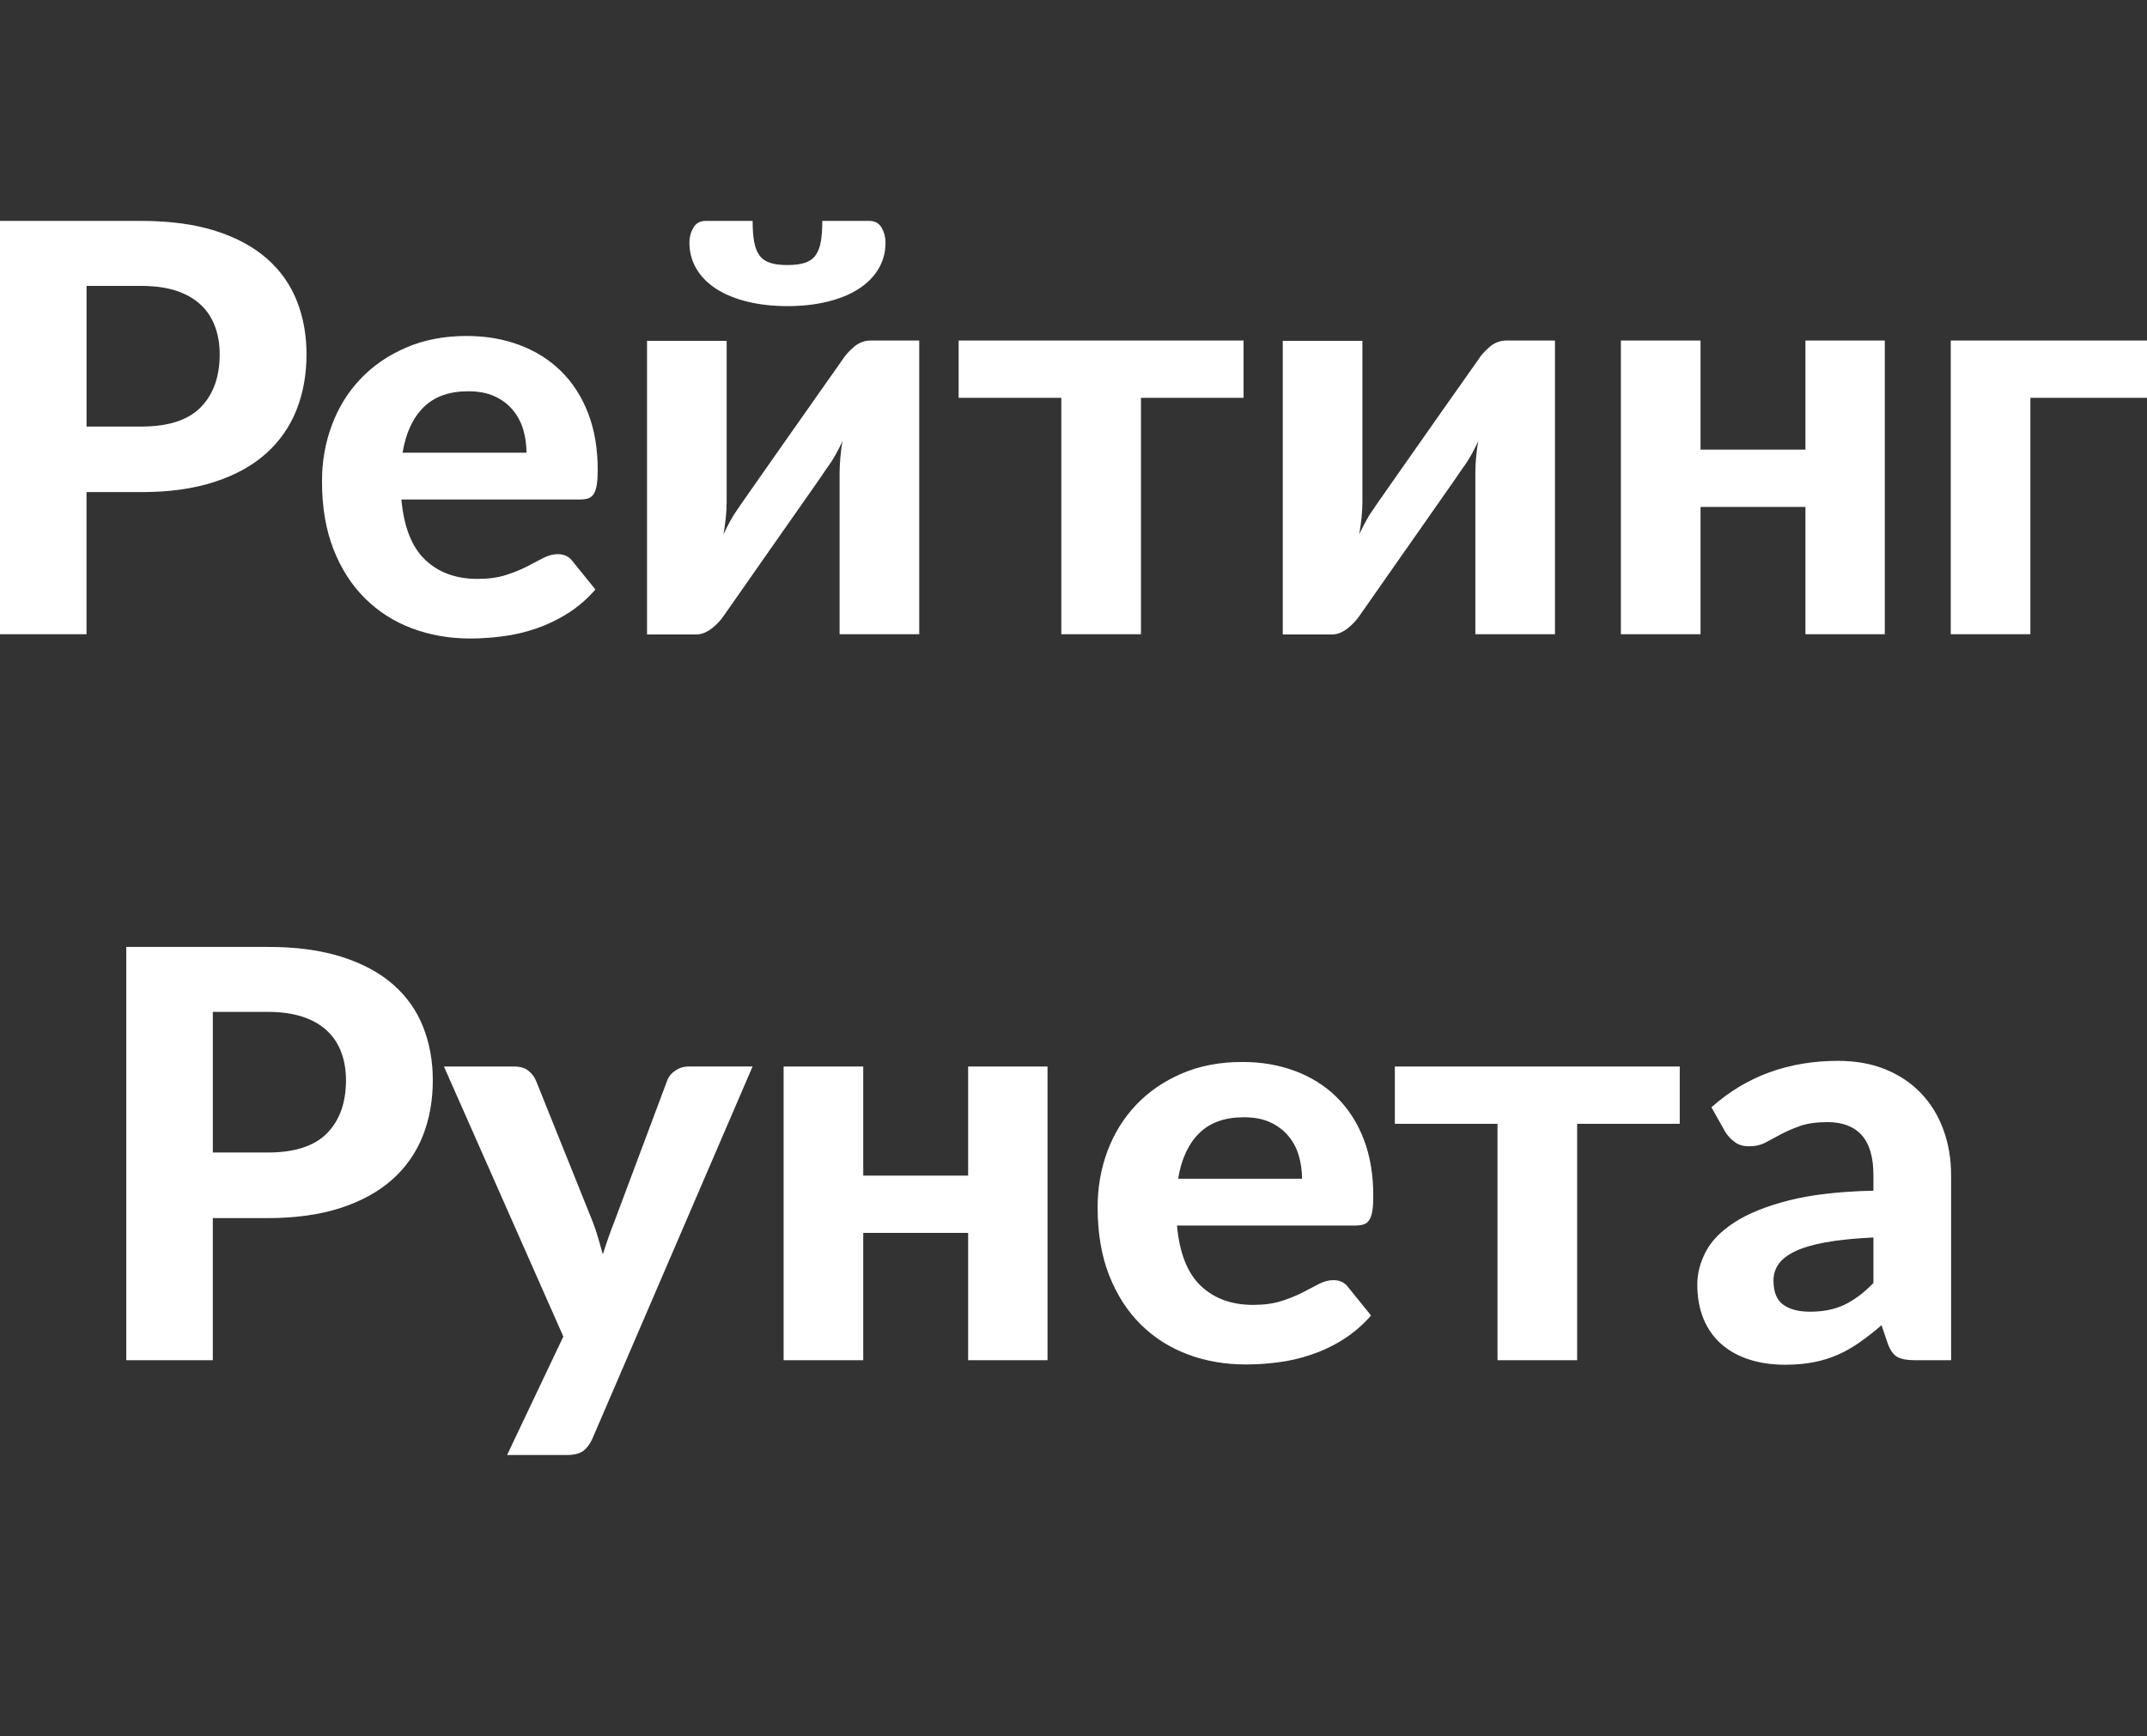 <svg width="68" height="55" viewBox="0 0 68 55" fill="none" xmlns="http://www.w3.org/2000/svg">
<rect x="0" y="0" width="68" height="55" fill="#333333" stroke="none"/>
<g clip-path="url(#clip0)">
<path fill-rule="evenodd" clip-rule="evenodd" d="M29.113 20.091V10.79V10.789H27.581C27.385 10.789 27.211 10.853 27.055 10.983C26.9 11.113 26.777 11.249 26.685 11.394C26.07 12.265 25.522 13.045 25.042 13.73C24.834 14.025 24.632 14.314 24.434 14.597C24.312 14.772 24.197 14.936 24.089 15.089L23.9 15.359C23.788 15.517 23.692 15.656 23.609 15.775L23.609 15.775L23.512 15.914C23.412 16.058 23.358 16.136 23.352 16.148C23.278 16.251 23.206 16.368 23.132 16.5C23.059 16.633 22.986 16.777 22.913 16.934C22.943 16.759 22.968 16.582 22.986 16.401C23.005 16.221 23.014 16.058 23.014 15.914V10.798H20.494V20.1H22.037C22.134 20.1 22.224 20.082 22.31 20.046C22.395 20.01 22.475 19.962 22.551 19.902C22.628 19.842 22.698 19.778 22.762 19.708C22.826 19.639 22.882 19.568 22.931 19.495C23.539 18.623 24.084 17.845 24.565 17.159L24.798 16.826C24.925 16.646 25.049 16.468 25.172 16.293C25.307 16.098 25.434 15.918 25.551 15.751L25.706 15.53C25.865 15.305 25.993 15.12 26.09 14.975C26.188 14.831 26.242 14.753 26.254 14.741C26.401 14.53 26.544 14.274 26.684 13.974C26.654 14.148 26.631 14.324 26.616 14.502C26.6 14.679 26.593 14.837 26.593 14.976V20.091H29.113ZM25.483 8.33C25.34 8.376 25.159 8.398 24.94 8.398C24.721 8.398 24.54 8.377 24.398 8.33C24.255 8.286 24.142 8.209 24.06 8.101C23.978 7.993 23.92 7.85 23.887 7.672C23.853 7.495 23.836 7.27 23.836 7H22.347C22.171 7 22.042 7.072 21.96 7.216C21.877 7.361 21.836 7.514 21.836 7.676C21.836 7.989 21.911 8.271 22.061 8.52C22.209 8.77 22.421 8.982 22.694 9.156C22.968 9.331 23.296 9.464 23.676 9.557C24.056 9.65 24.478 9.697 24.941 9.697C25.403 9.697 25.825 9.65 26.205 9.557C26.586 9.465 26.913 9.331 27.188 9.156C27.46 8.982 27.673 8.77 27.821 8.52C27.971 8.271 28.046 7.989 28.046 7.676C28.046 7.514 28.005 7.361 27.923 7.216C27.84 7.072 27.711 7 27.534 7H26.045C26.045 7.271 26.028 7.495 25.995 7.672C25.962 7.85 25.904 7.993 25.822 8.101C25.74 8.209 25.627 8.285 25.483 8.33ZM4.475 7C5.382 7 6.165 7.105 6.826 7.316C7.487 7.527 8.03 7.82 8.456 8.196C8.883 8.572 9.197 9.018 9.402 9.536C9.606 10.053 9.707 10.616 9.707 11.223C9.707 11.867 9.601 12.456 9.388 12.991C9.175 13.527 8.852 13.987 8.42 14.372C7.988 14.757 7.443 15.056 6.785 15.269C6.128 15.482 5.358 15.59 4.475 15.59H2.739V20.092H0V7H4.475ZM4.476 13.515C5.334 13.515 5.962 13.31 6.361 12.901C6.76 12.492 6.959 11.932 6.959 11.223C6.959 10.898 6.908 10.602 6.808 10.334C6.708 10.066 6.556 9.838 6.352 9.648C6.148 9.459 5.891 9.313 5.58 9.21C5.269 9.108 4.901 9.057 4.475 9.057H2.74V13.514H4.476V13.515ZM13.466 17.736C13.041 17.333 12.791 16.696 12.712 15.824H18.354C18.47 15.824 18.564 15.812 18.637 15.785C18.71 15.758 18.768 15.708 18.811 15.636C18.853 15.563 18.884 15.467 18.902 15.347C18.921 15.226 18.93 15.073 18.93 14.887C18.93 14.213 18.828 13.612 18.624 13.086C18.42 12.56 18.133 12.117 17.765 11.756C17.397 11.395 16.959 11.12 16.45 10.93C15.942 10.741 15.387 10.645 14.784 10.645C14.072 10.645 13.433 10.767 12.867 11.011C12.3 11.254 11.819 11.584 11.424 11.999C11.028 12.414 10.725 12.901 10.515 13.46C10.305 14.02 10.199 14.615 10.199 15.246C10.199 16.065 10.321 16.784 10.564 17.403C10.807 18.023 11.142 18.542 11.565 18.96C11.988 19.378 12.483 19.694 13.053 19.907C13.622 20.121 14.236 20.227 14.893 20.227C15.222 20.227 15.563 20.205 15.916 20.159C16.269 20.115 16.62 20.034 16.967 19.916C17.313 19.799 17.648 19.64 17.971 19.438C18.294 19.236 18.589 18.983 18.857 18.676L18.126 17.773C18.017 17.629 17.865 17.557 17.67 17.557C17.518 17.557 17.364 17.597 17.209 17.678C17.054 17.759 16.881 17.849 16.689 17.949C16.497 18.048 16.275 18.138 16.022 18.219C15.77 18.3 15.471 18.341 15.123 18.341C14.441 18.341 13.889 18.139 13.466 17.736ZM16.676 14.344C16.676 14.085 16.641 13.839 16.571 13.604C16.5 13.37 16.389 13.162 16.237 12.982C16.085 12.801 15.893 12.658 15.662 12.553C15.431 12.447 15.153 12.395 14.831 12.395C14.228 12.395 13.756 12.564 13.416 12.901C13.074 13.238 12.852 13.719 12.749 14.344H16.676ZM39.386 12.603H36.135V20.091H33.615V12.603H30.363V10.79H39.386V12.603ZM49.248 20.091V10.79V10.789H47.715C47.52 10.789 47.345 10.853 47.19 10.983C47.036 11.113 46.912 11.249 46.821 11.394C46.311 12.115 45.849 12.773 45.432 13.366L45.432 13.367L45.177 13.731C44.97 14.026 44.768 14.314 44.569 14.597C44.371 14.88 44.194 15.133 44.035 15.359C43.877 15.584 43.747 15.77 43.647 15.914C43.546 16.058 43.493 16.136 43.487 16.148C43.413 16.251 43.34 16.368 43.268 16.5C43.194 16.633 43.122 16.777 43.048 16.934C43.079 16.76 43.103 16.582 43.122 16.401C43.14 16.221 43.149 16.059 43.149 15.914V10.799H40.629V20.101H42.171C42.269 20.101 42.361 20.083 42.446 20.047C42.531 20.01 42.611 19.962 42.688 19.902C42.764 19.842 42.833 19.778 42.897 19.708C42.961 19.639 43.017 19.569 43.066 19.496C43.675 18.624 44.22 17.845 44.701 17.159L44.933 16.829C45.06 16.648 45.185 16.469 45.308 16.293C45.443 16.099 45.569 15.919 45.686 15.753L45.689 15.749L45.69 15.747L45.842 15.53C46.001 15.305 46.129 15.12 46.226 14.975C46.324 14.831 46.378 14.753 46.391 14.741C46.537 14.531 46.68 14.275 46.82 13.974C46.79 14.149 46.767 14.324 46.751 14.502C46.735 14.68 46.728 14.837 46.728 14.976V20.091H49.248ZM59.694 10.79V20.091H57.183V16.059H53.859V20.091H51.338V10.79H53.859V14.245H57.183V10.79H59.694ZM64.306 12.603H68.278V10.79H61.786V20.091H64.306V12.603ZM8.475 30C9.381 30 10.165 30.105 10.825 30.316C11.486 30.527 12.03 30.82 12.456 31.196C12.882 31.571 13.198 32.018 13.401 32.536C13.605 33.053 13.707 33.615 13.707 34.223C13.707 34.867 13.601 35.456 13.388 35.991C13.174 36.526 12.852 36.987 12.42 37.371C11.987 37.756 11.443 38.055 10.785 38.269C10.127 38.482 9.357 38.59 8.475 38.59H6.739V43.092H4V30H8.475ZM8.476 36.514C9.333 36.514 9.961 36.31 10.361 35.901C10.759 35.492 10.959 34.932 10.959 34.223C10.959 33.898 10.909 33.602 10.808 33.334C10.708 33.066 10.556 32.837 10.352 32.648C10.147 32.458 9.89 32.312 9.58 32.21C9.268 32.108 8.901 32.056 8.476 32.056H6.74V36.514H8.476V36.514ZM18.756 45.59L23.834 33.789H23.833V33.788H21.815C21.663 33.788 21.523 33.83 21.394 33.915C21.267 33.999 21.177 34.107 21.13 34.239L19.468 38.678C19.328 39.033 19.204 39.388 19.093 39.743C19.044 39.569 18.995 39.392 18.943 39.215C18.891 39.039 18.832 38.862 18.764 38.688L16.976 34.24C16.927 34.12 16.848 34.014 16.737 33.924C16.628 33.834 16.473 33.789 16.272 33.789H14.062L17.843 42.343L16.062 46.095H17.934C18.177 46.095 18.355 46.054 18.468 45.969C18.582 45.885 18.677 45.759 18.756 45.59ZM33.176 33.79V43.092H30.664V39.059H27.34V43.092H24.82V33.79H27.34V37.245H30.664V33.79H33.176ZM38.029 40.736C37.607 40.333 37.355 39.696 37.276 38.824H37.277V38.825H42.92C43.036 38.825 43.13 38.812 43.203 38.785C43.276 38.758 43.333 38.708 43.376 38.636C43.419 38.563 43.449 38.467 43.468 38.347C43.486 38.227 43.494 38.073 43.494 37.887C43.494 37.213 43.392 36.612 43.189 36.086C42.985 35.56 42.698 35.117 42.33 34.756C41.962 34.395 41.523 34.12 41.015 33.93C40.507 33.741 39.952 33.645 39.349 33.645C38.636 33.645 37.998 33.767 37.431 34.011C36.865 34.254 36.384 34.584 35.989 34.999C35.594 35.414 35.29 35.901 35.08 36.46C34.87 37.02 34.765 37.615 34.765 38.246C34.765 39.065 34.887 39.784 35.13 40.403C35.374 41.023 35.708 41.542 36.131 41.96C36.553 42.378 37.049 42.694 37.618 42.907C38.188 43.121 38.801 43.227 39.459 43.227C39.787 43.227 40.128 43.205 40.482 43.159C40.834 43.115 41.185 43.034 41.531 42.916C41.879 42.799 42.214 42.641 42.536 42.438C42.859 42.236 43.155 41.983 43.422 41.676L42.693 40.773C42.582 40.629 42.43 40.557 42.236 40.557C42.083 40.557 41.929 40.597 41.774 40.678C41.661 40.737 41.537 40.802 41.404 40.871L41.403 40.871L41.403 40.872L41.254 40.949C41.062 41.048 40.84 41.138 40.587 41.219C40.334 41.3 40.034 41.341 39.687 41.341C39.005 41.341 38.452 41.139 38.029 40.736ZM41.135 36.605C41.203 36.839 41.239 37.085 41.239 37.344H37.313C37.416 36.718 37.638 36.238 37.98 35.901C38.32 35.564 38.792 35.395 39.395 35.395C39.718 35.395 39.995 35.447 40.226 35.553C40.458 35.658 40.648 35.801 40.8 35.982C40.953 36.162 41.065 36.37 41.135 36.605ZM53.201 35.603H49.95V43.092H47.43V35.603H44.179V33.79H53.201V35.603ZM56.041 33.974C55.372 34.218 54.759 34.587 54.206 35.08L54.651 35.873C54.73 35.994 54.83 36.098 54.949 36.185C55.067 36.272 55.215 36.315 55.392 36.315C55.592 36.315 55.769 36.275 55.921 36.194C56.073 36.113 56.236 36.026 56.409 35.932C56.583 35.839 56.785 35.752 57.017 35.67C57.248 35.589 57.538 35.549 57.884 35.549C58.353 35.549 58.713 35.685 58.962 35.959C59.212 36.233 59.337 36.661 59.337 37.245V37.723C58.259 37.747 57.363 37.85 56.648 38.034C55.932 38.217 55.36 38.449 54.931 38.729C54.502 39.008 54.199 39.319 54.023 39.662C53.846 40.005 53.758 40.348 53.758 40.691C53.758 41.106 53.825 41.472 53.959 41.791C54.092 42.111 54.283 42.376 54.529 42.59C54.776 42.804 55.069 42.965 55.411 43.073C55.751 43.181 56.128 43.235 56.542 43.235C56.878 43.235 57.179 43.208 57.451 43.154C57.722 43.101 57.976 43.021 58.214 42.916C58.451 42.811 58.682 42.679 58.903 42.523C59.125 42.367 59.356 42.187 59.593 41.982L59.794 42.577C59.874 42.788 59.976 42.926 60.1 42.993C60.226 43.059 60.407 43.092 60.644 43.092H61.795V37.246C61.795 36.716 61.713 36.229 61.548 35.784C61.384 35.338 61.148 34.955 60.84 34.633C60.533 34.312 60.159 34.06 59.717 33.88C59.276 33.7 58.775 33.61 58.215 33.61C57.436 33.61 56.711 33.731 56.041 33.974ZM57.804 39.361C58.212 39.285 58.723 39.233 59.337 39.203V40.646C59.033 40.959 58.727 41.189 58.42 41.336C58.111 41.483 57.748 41.557 57.328 41.557C56.963 41.557 56.678 41.482 56.474 41.332C56.27 41.181 56.169 40.926 56.169 40.565C56.169 40.385 56.218 40.217 56.319 40.064C56.419 39.911 56.589 39.775 56.831 39.654C57.071 39.534 57.395 39.436 57.804 39.361Z" fill="white"/>
<path fill-rule="evenodd" clip-rule="evenodd" d="M29.113 20.091V10.79V10.789H27.581C27.385 10.789 27.211 10.853 27.055 10.983C26.9 11.113 26.777 11.249 26.685 11.394C26.07 12.265 25.522 13.045 25.042 13.73C24.834 14.025 24.632 14.314 24.434 14.597C24.312 14.772 24.197 14.936 24.089 15.089L23.9 15.359C23.788 15.517 23.692 15.656 23.609 15.775L23.609 15.775L23.512 15.914C23.412 16.058 23.358 16.136 23.352 16.148C23.278 16.251 23.206 16.368 23.132 16.5C23.059 16.633 22.986 16.777 22.913 16.934C22.943 16.759 22.968 16.582 22.986 16.401C23.005 16.221 23.014 16.058 23.014 15.914V10.798H20.494V20.1H22.037C22.134 20.1 22.224 20.082 22.31 20.046C22.395 20.01 22.475 19.962 22.551 19.902C22.628 19.842 22.698 19.778 22.762 19.708C22.826 19.639 22.882 19.568 22.931 19.495C23.539 18.623 24.084 17.845 24.565 17.159L24.798 16.826C24.925 16.646 25.049 16.468 25.172 16.293C25.307 16.098 25.434 15.918 25.551 15.751L25.706 15.53C25.865 15.305 25.993 15.12 26.09 14.975C26.188 14.831 26.242 14.753 26.254 14.741C26.401 14.53 26.544 14.274 26.684 13.974C26.654 14.148 26.631 14.324 26.616 14.502C26.6 14.679 26.593 14.837 26.593 14.976V20.091H29.113ZM25.483 8.33C25.34 8.376 25.159 8.398 24.94 8.398C24.721 8.398 24.54 8.377 24.398 8.33C24.255 8.286 24.142 8.209 24.06 8.101C23.978 7.993 23.92 7.85 23.887 7.672C23.853 7.495 23.836 7.27 23.836 7H22.347C22.171 7 22.042 7.072 21.96 7.216C21.877 7.361 21.836 7.514 21.836 7.676C21.836 7.989 21.911 8.271 22.061 8.52C22.209 8.77 22.421 8.982 22.694 9.156C22.968 9.331 23.296 9.464 23.676 9.557C24.056 9.65 24.478 9.697 24.941 9.697C25.403 9.697 25.825 9.65 26.205 9.557C26.586 9.465 26.913 9.331 27.188 9.156C27.46 8.982 27.673 8.77 27.821 8.52C27.971 8.271 28.046 7.989 28.046 7.676C28.046 7.514 28.005 7.361 27.923 7.216C27.84 7.072 27.711 7 27.534 7H26.045C26.045 7.271 26.028 7.495 25.995 7.672C25.962 7.85 25.904 7.993 25.822 8.101C25.74 8.209 25.627 8.285 25.483 8.33ZM4.475 7C5.382 7 6.165 7.105 6.826 7.316C7.487 7.527 8.03 7.82 8.456 8.196C8.883 8.572 9.197 9.018 9.402 9.536C9.606 10.053 9.707 10.616 9.707 11.223C9.707 11.867 9.601 12.456 9.388 12.991C9.175 13.527 8.852 13.987 8.42 14.372C7.988 14.757 7.443 15.056 6.785 15.269C6.128 15.482 5.358 15.59 4.475 15.59H2.739V20.092H0V7H4.475ZM4.476 13.515C5.334 13.515 5.962 13.31 6.361 12.901C6.76 12.492 6.959 11.932 6.959 11.223C6.959 10.898 6.908 10.602 6.808 10.334C6.708 10.066 6.556 9.838 6.352 9.648C6.148 9.459 5.891 9.313 5.58 9.21C5.269 9.108 4.901 9.057 4.475 9.057H2.74V13.514H4.476V13.515ZM13.466 17.736C13.041 17.333 12.791 16.696 12.712 15.824H18.354C18.47 15.824 18.564 15.812 18.637 15.785C18.71 15.758 18.768 15.708 18.811 15.636C18.853 15.563 18.884 15.467 18.902 15.347C18.921 15.226 18.93 15.073 18.93 14.887C18.93 14.213 18.828 13.612 18.624 13.086C18.42 12.56 18.133 12.117 17.765 11.756C17.397 11.395 16.959 11.12 16.45 10.93C15.942 10.741 15.387 10.645 14.784 10.645C14.072 10.645 13.433 10.767 12.867 11.011C12.3 11.254 11.819 11.584 11.424 11.999C11.028 12.414 10.725 12.901 10.515 13.46C10.305 14.02 10.199 14.615 10.199 15.246C10.199 16.065 10.321 16.784 10.564 17.403C10.807 18.023 11.142 18.542 11.565 18.96C11.988 19.378 12.483 19.694 13.053 19.907C13.622 20.121 14.236 20.227 14.893 20.227C15.222 20.227 15.563 20.205 15.916 20.159C16.269 20.115 16.62 20.034 16.967 19.916C17.313 19.799 17.648 19.64 17.971 19.438C18.294 19.236 18.589 18.983 18.857 18.676L18.126 17.773C18.017 17.629 17.865 17.557 17.67 17.557C17.518 17.557 17.364 17.597 17.209 17.678C17.054 17.759 16.881 17.849 16.689 17.949C16.497 18.048 16.275 18.138 16.022 18.219C15.77 18.3 15.471 18.341 15.123 18.341C14.441 18.341 13.889 18.139 13.466 17.736ZM16.676 14.344C16.676 14.085 16.641 13.839 16.571 13.604C16.5 13.37 16.389 13.162 16.237 12.982C16.085 12.801 15.893 12.658 15.662 12.553C15.431 12.447 15.153 12.395 14.831 12.395C14.228 12.395 13.756 12.564 13.416 12.901C13.074 13.238 12.852 13.719 12.749 14.344H16.676ZM39.386 12.603H36.135V20.091H33.615V12.603H30.363V10.79H39.386V12.603ZM49.248 20.091V10.79V10.789H47.715C47.52 10.789 47.345 10.853 47.19 10.983C47.036 11.113 46.912 11.249 46.821 11.394C46.311 12.115 45.849 12.773 45.432 13.366L45.432 13.367L45.177 13.731C44.97 14.026 44.768 14.314 44.569 14.597C44.371 14.88 44.194 15.133 44.035 15.359C43.877 15.584 43.747 15.77 43.647 15.914C43.546 16.058 43.493 16.136 43.487 16.148C43.413 16.251 43.34 16.368 43.268 16.5C43.194 16.633 43.122 16.777 43.048 16.934C43.079 16.76 43.103 16.582 43.122 16.401C43.14 16.221 43.149 16.059 43.149 15.914V10.799H40.629V20.101H42.171C42.269 20.101 42.361 20.083 42.446 20.047C42.531 20.01 42.611 19.962 42.688 19.902C42.764 19.842 42.833 19.778 42.897 19.708C42.961 19.639 43.017 19.569 43.066 19.496C43.675 18.624 44.22 17.845 44.701 17.159L44.933 16.829C45.06 16.648 45.185 16.469 45.308 16.293C45.443 16.099 45.569 15.919 45.686 15.753L45.689 15.749L45.69 15.747L45.842 15.53C46.001 15.305 46.129 15.12 46.226 14.975C46.324 14.831 46.378 14.753 46.391 14.741C46.537 14.531 46.68 14.275 46.82 13.974C46.79 14.149 46.767 14.324 46.751 14.502C46.735 14.68 46.728 14.837 46.728 14.976V20.091H49.248ZM59.694 10.79V20.091H57.183V16.059H53.859V20.091H51.338V10.79H53.859V14.245H57.183V10.79H59.694ZM64.306 12.603H68.278V10.79H61.786V20.091H64.306V12.603ZM8.475 30C9.381 30 10.165 30.105 10.825 30.316C11.486 30.527 12.03 30.82 12.456 31.196C12.882 31.571 13.198 32.018 13.401 32.536C13.605 33.053 13.707 33.615 13.707 34.223C13.707 34.867 13.601 35.456 13.388 35.991C13.174 36.526 12.852 36.987 12.42 37.371C11.987 37.756 11.443 38.055 10.785 38.269C10.127 38.482 9.357 38.59 8.475 38.59H6.739V43.092H4V30H8.475ZM8.476 36.514C9.333 36.514 9.961 36.31 10.361 35.901C10.759 35.492 10.959 34.932 10.959 34.223C10.959 33.898 10.909 33.602 10.808 33.334C10.708 33.066 10.556 32.837 10.352 32.648C10.147 32.458 9.89 32.312 9.58 32.21C9.268 32.108 8.901 32.056 8.476 32.056H6.74V36.514H8.476V36.514ZM18.756 45.59L23.834 33.789H23.833V33.788H21.815C21.663 33.788 21.523 33.83 21.394 33.915C21.267 33.999 21.177 34.107 21.13 34.239L19.468 38.678C19.328 39.033 19.204 39.388 19.093 39.743C19.044 39.569 18.995 39.392 18.943 39.215C18.891 39.039 18.832 38.862 18.764 38.688L16.976 34.24C16.927 34.12 16.848 34.014 16.737 33.924C16.628 33.834 16.473 33.789 16.272 33.789H14.062L17.843 42.343L16.062 46.095H17.934C18.177 46.095 18.355 46.054 18.468 45.969C18.582 45.885 18.677 45.759 18.756 45.59ZM33.176 33.79V43.092H30.664V39.059H27.34V43.092H24.82V33.79H27.34V37.245H30.664V33.79H33.176ZM38.029 40.736C37.607 40.333 37.355 39.696 37.276 38.824H37.277V38.825H42.92C43.036 38.825 43.13 38.812 43.203 38.785C43.276 38.758 43.333 38.708 43.376 38.636C43.419 38.563 43.449 38.467 43.468 38.347C43.486 38.227 43.494 38.073 43.494 37.887C43.494 37.213 43.392 36.612 43.189 36.086C42.985 35.56 42.698 35.117 42.33 34.756C41.962 34.395 41.523 34.12 41.015 33.93C40.507 33.741 39.952 33.645 39.349 33.645C38.636 33.645 37.998 33.767 37.431 34.011C36.865 34.254 36.384 34.584 35.989 34.999C35.594 35.414 35.29 35.901 35.08 36.46C34.87 37.02 34.765 37.615 34.765 38.246C34.765 39.065 34.887 39.784 35.13 40.403C35.374 41.023 35.708 41.542 36.131 41.96C36.553 42.378 37.049 42.694 37.618 42.907C38.188 43.121 38.801 43.227 39.459 43.227C39.787 43.227 40.128 43.205 40.482 43.159C40.834 43.115 41.185 43.034 41.531 42.916C41.879 42.799 42.214 42.641 42.536 42.438C42.859 42.236 43.155 41.983 43.422 41.676L42.693 40.773C42.582 40.629 42.43 40.557 42.236 40.557C42.083 40.557 41.929 40.597 41.774 40.678C41.661 40.737 41.537 40.802 41.404 40.871L41.403 40.871L41.403 40.872L41.254 40.949C41.062 41.048 40.84 41.138 40.587 41.219C40.334 41.3 40.034 41.341 39.687 41.341C39.005 41.341 38.452 41.139 38.029 40.736ZM41.135 36.605C41.203 36.839 41.239 37.085 41.239 37.344H37.313C37.416 36.718 37.638 36.238 37.98 35.901C38.32 35.564 38.792 35.395 39.395 35.395C39.718 35.395 39.995 35.447 40.226 35.553C40.458 35.658 40.648 35.801 40.8 35.982C40.953 36.162 41.065 36.37 41.135 36.605ZM53.201 35.603H49.95V43.092H47.43V35.603H44.179V33.79H53.201V35.603ZM56.041 33.974C55.372 34.218 54.759 34.587 54.206 35.08L54.651 35.873C54.73 35.994 54.83 36.098 54.949 36.185C55.067 36.272 55.215 36.315 55.392 36.315C55.592 36.315 55.769 36.275 55.921 36.194C56.073 36.113 56.236 36.026 56.409 35.932C56.583 35.839 56.785 35.752 57.017 35.67C57.248 35.589 57.538 35.549 57.884 35.549C58.353 35.549 58.713 35.685 58.962 35.959C59.212 36.233 59.337 36.661 59.337 37.245V37.723C58.259 37.747 57.363 37.85 56.648 38.034C55.932 38.217 55.36 38.449 54.931 38.729C54.502 39.008 54.199 39.319 54.023 39.662C53.846 40.005 53.758 40.348 53.758 40.691C53.758 41.106 53.825 41.472 53.959 41.791C54.092 42.111 54.283 42.376 54.529 42.59C54.776 42.804 55.069 42.965 55.411 43.073C55.751 43.181 56.128 43.235 56.542 43.235C56.878 43.235 57.179 43.208 57.451 43.154C57.722 43.101 57.976 43.021 58.214 42.916C58.451 42.811 58.682 42.679 58.903 42.523C59.125 42.367 59.356 42.187 59.593 41.982L59.794 42.577C59.874 42.788 59.976 42.926 60.1 42.993C60.226 43.059 60.407 43.092 60.644 43.092H61.795V37.246C61.795 36.716 61.713 36.229 61.548 35.784C61.384 35.338 61.148 34.955 60.84 34.633C60.533 34.312 60.159 34.06 59.717 33.88C59.276 33.7 58.775 33.61 58.215 33.61C57.436 33.61 56.711 33.731 56.041 33.974ZM57.804 39.361C58.212 39.285 58.723 39.233 59.337 39.203V40.646C59.033 40.959 58.727 41.189 58.42 41.336C58.111 41.483 57.748 41.557 57.328 41.557C56.963 41.557 56.678 41.482 56.474 41.332C56.27 41.181 56.169 40.926 56.169 40.565C56.169 40.385 56.218 40.217 56.319 40.064C56.419 39.911 56.589 39.775 56.831 39.654C57.071 39.534 57.395 39.436 57.804 39.361Z" fill="white" fill-opacity="0.2"/>
</g>
<defs>
<clipPath id="clip0">
<rect width="68" height="55" fill="white"/>
</clipPath>
</defs>
</svg>
